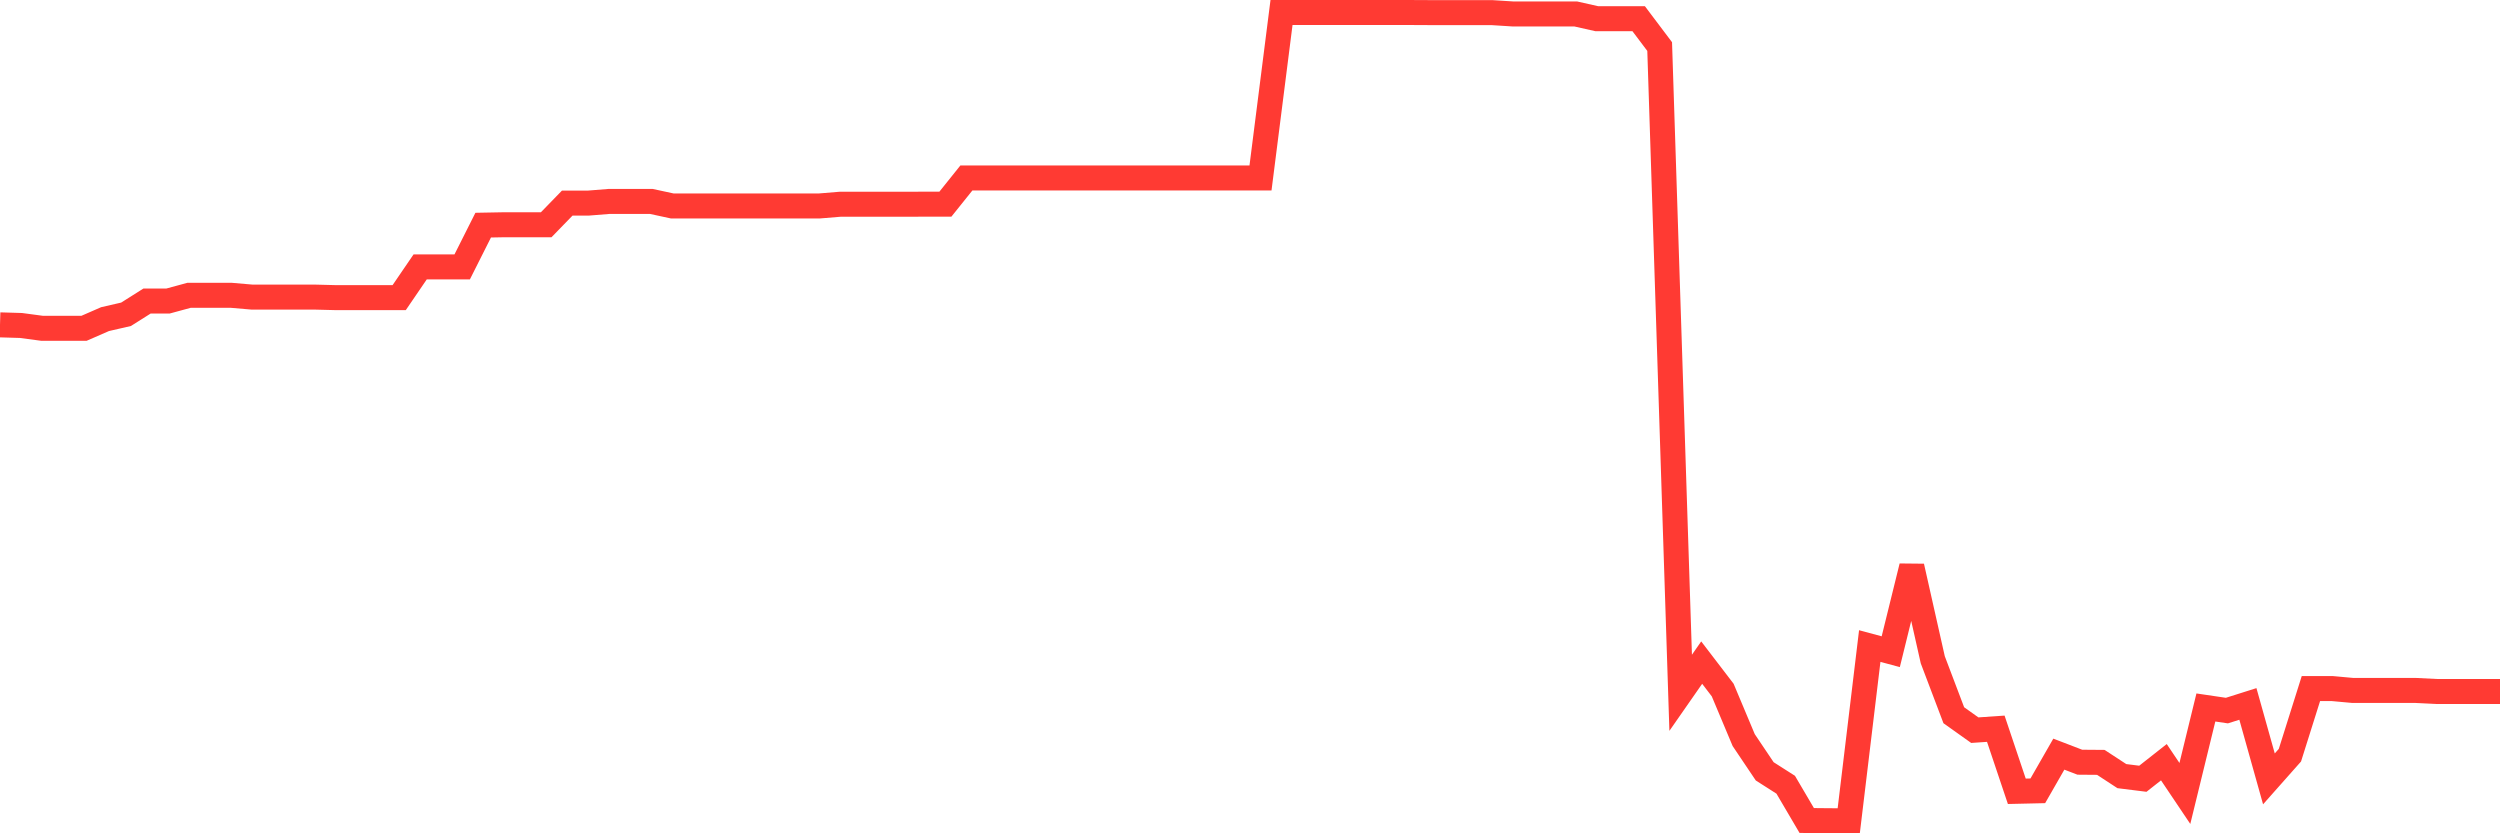 <svg
  xmlns="http://www.w3.org/2000/svg"
  xmlns:xlink="http://www.w3.org/1999/xlink"
  width="120"
  height="40"
  viewBox="0 0 120 40"
  preserveAspectRatio="none"
>
  <polyline
    points="0,15.593 1.008,15.623 2.017,15.758 3.025,15.758 4.034,15.758 5.042,15.318 6.05,15.086 7.059,14.449 8.067,14.449 9.076,14.174 10.084,14.174 11.092,14.174 12.101,14.261 13.109,14.261 14.118,14.261 15.126,14.261 16.134,14.287 17.143,14.287 18.151,14.287 19.16,14.287 20.168,12.811 21.176,12.811 22.185,12.811 23.193,10.807 24.202,10.788 25.21,10.788 26.218,10.788 27.227,9.749 28.235,9.749 29.244,9.668 30.252,9.668 31.261,9.668 32.269,9.886 33.277,9.886 34.286,9.886 35.294,9.886 36.303,9.886 37.311,9.886 38.319,9.886 39.328,9.886 40.336,9.803 41.345,9.803 42.353,9.803 43.361,9.803 44.37,9.801 45.378,9.801 46.387,8.542 47.395,8.542 48.403,8.542 49.412,8.542 50.42,8.542 51.429,8.542 52.437,8.542 53.445,8.542 54.454,8.542 55.462,8.542 56.471,8.542 57.479,8.542 58.487,8.542 59.496,8.542 60.504,8.542 61.513,0.6 62.521,0.6 63.529,0.6 64.538,0.6 65.546,0.6 66.555,0.6 67.563,0.6 68.571,0.605 69.58,0.605 70.588,0.605 71.597,0.605 72.605,0.669 73.613,0.669 74.622,0.669 75.63,0.669 76.639,0.896 77.647,0.896 78.655,0.896 79.664,2.235 80.672,33.254 81.681,31.805 82.689,33.122 83.697,35.523 84.706,37.024 85.714,37.667 86.723,39.384 87.731,39.394 88.739,39.4 89.748,31.01 90.756,31.282 91.765,27.189 92.773,31.669 93.782,34.331 94.79,35.048 95.798,34.979 96.807,37.982 97.815,37.959 98.824,36.199 99.832,36.586 100.84,36.594 101.849,37.254 102.857,37.38 103.866,36.586 104.874,38.086 105.882,33.959 106.891,34.108 107.899,33.789 108.908,37.386 109.916,36.249 110.924,33.05 111.933,33.05 112.941,33.142 113.95,33.142 114.958,33.142 115.966,33.142 116.975,33.192 117.983,33.192 118.992,33.192 120,33.192"
    fill="none"
    stroke="#ff3a33"
    stroke-width="1.2"
  >
  </polyline>
</svg>